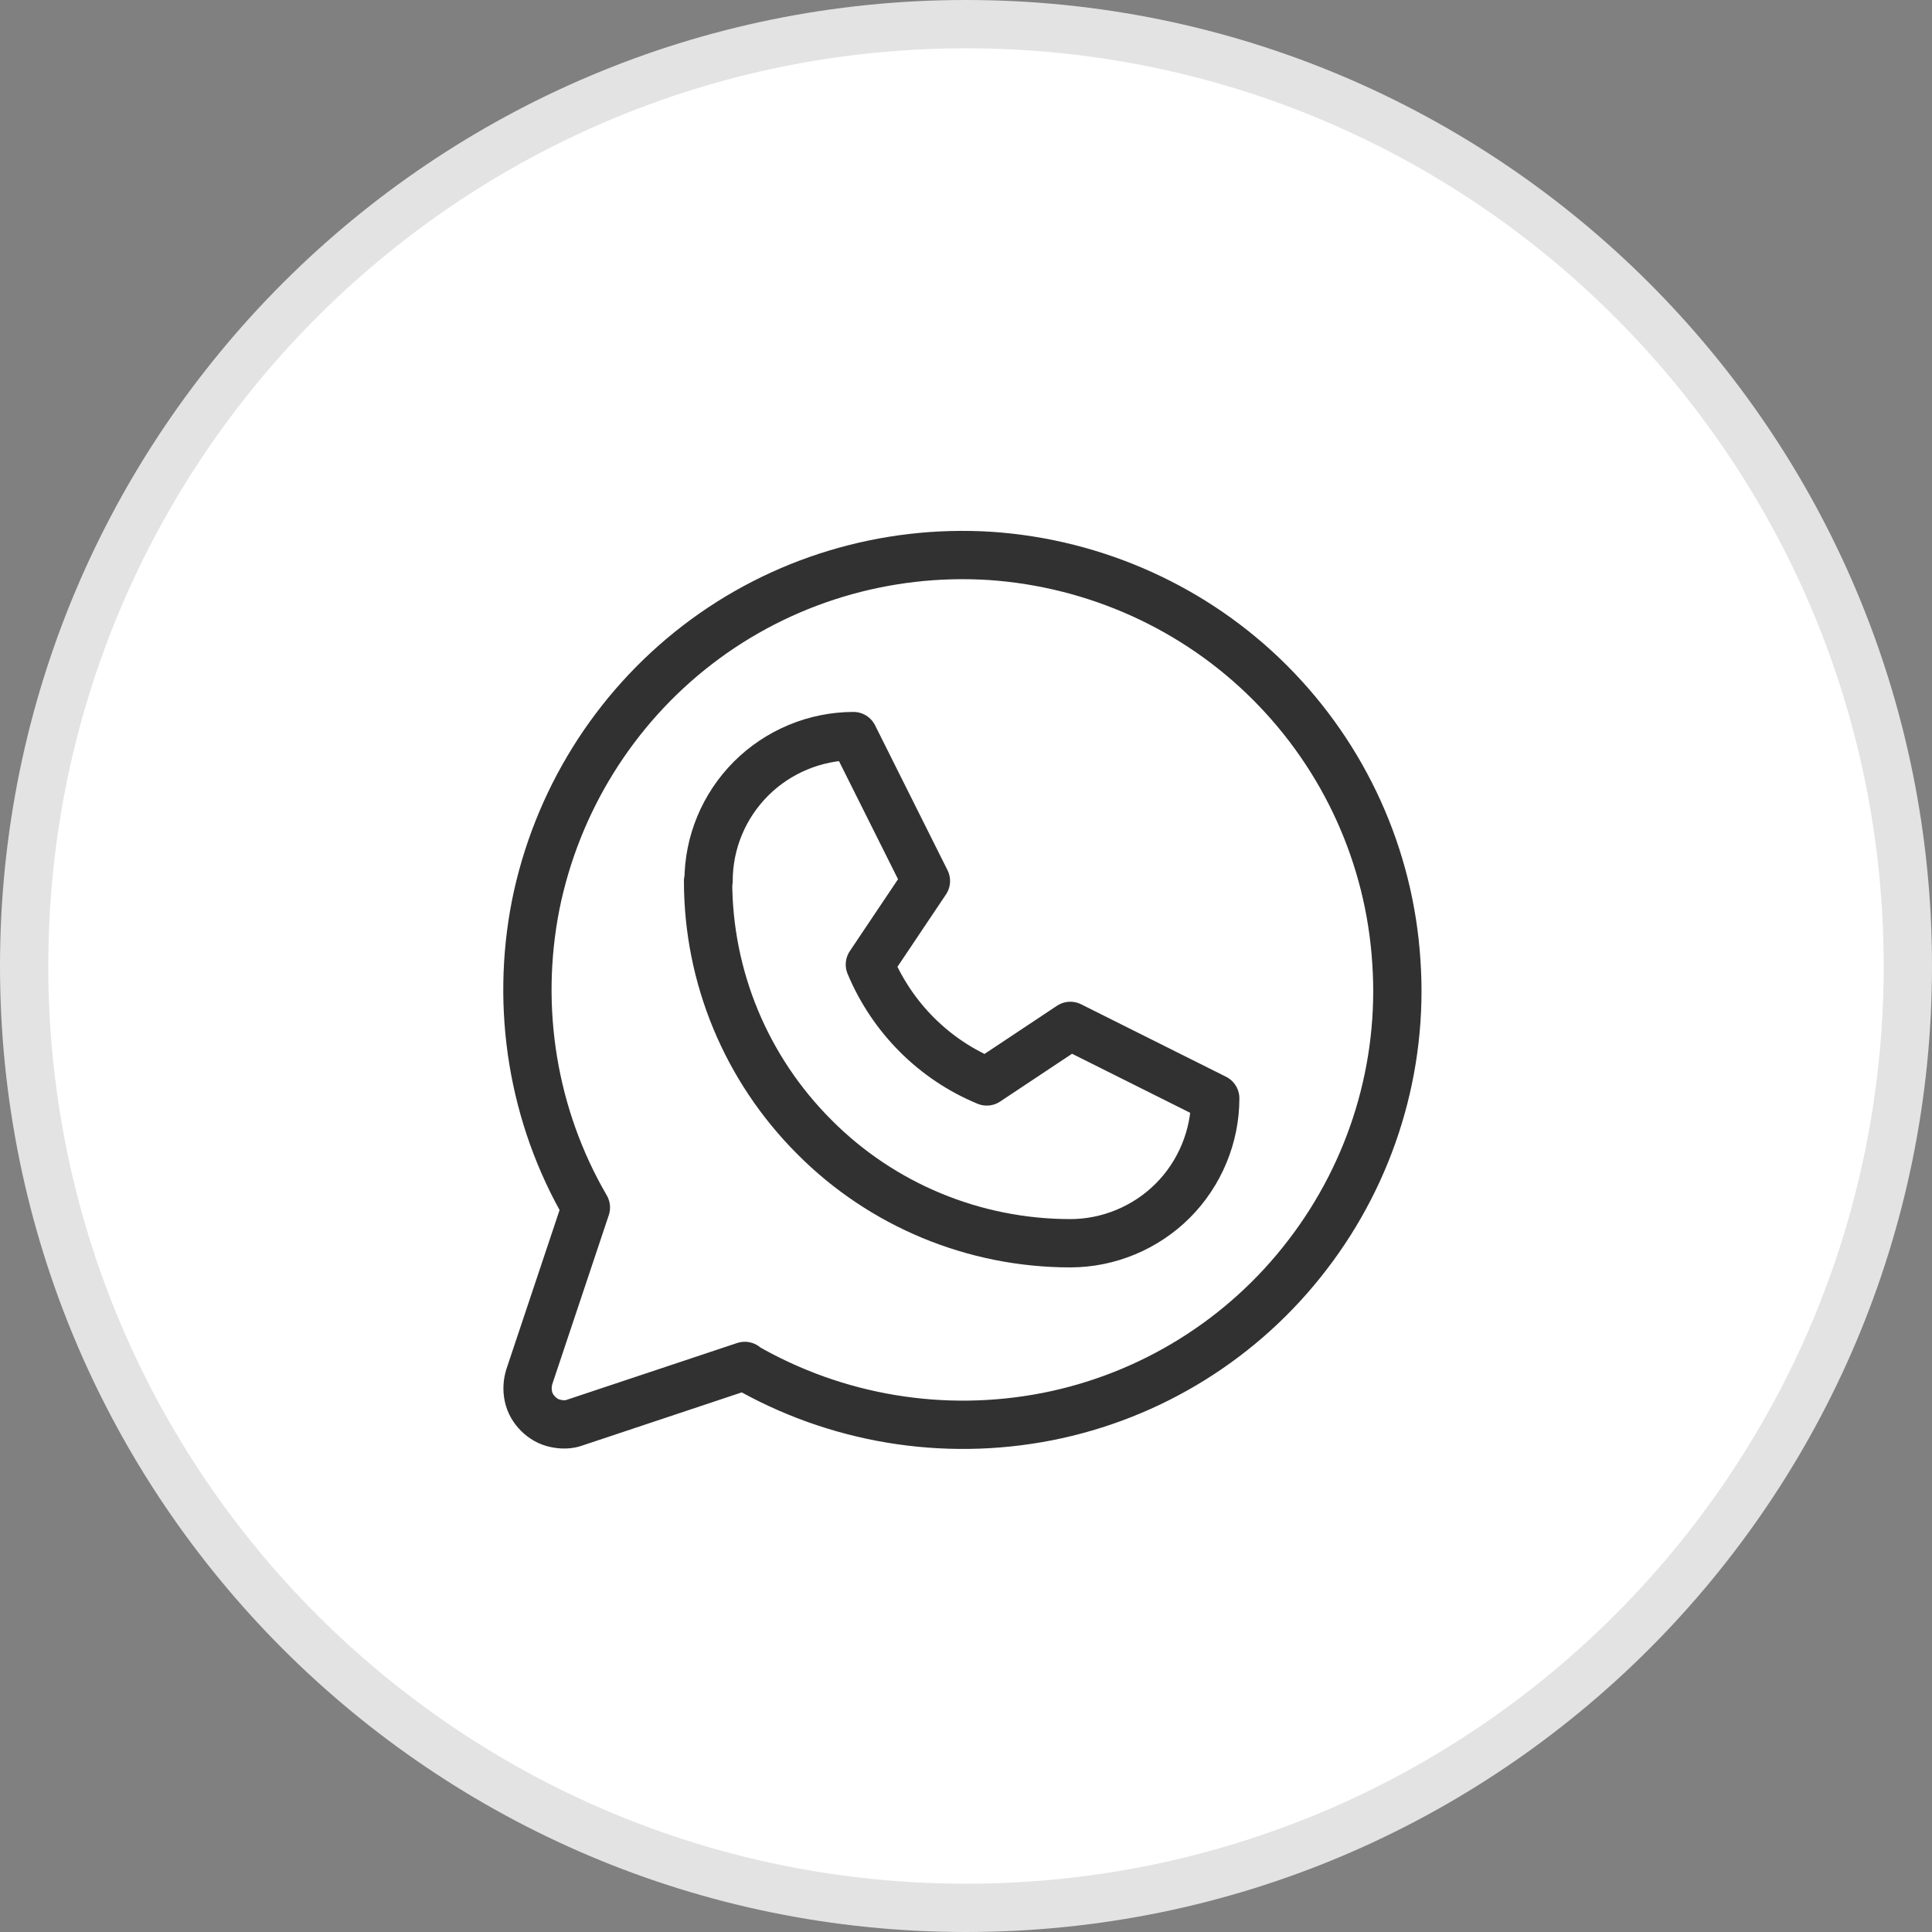 <svg width="40" height="40" viewBox="0 0 40 40" fill="none" xmlns="http://www.w3.org/2000/svg">
<rect x="0" y="0" width="40" height="40" fill="#808080" stroke="none"/>
<path d="M20 39.5C30.77 39.5 39.5 30.77 39.5 20C39.5 9.23 30.77 0.5 20 0.5C9.23 0.5 0.5 9.23 0.5 20C0.5 30.77 9.23 39.5 20 39.5Z" fill="white" stroke="#E3E3E3"/>
<mask id="mask0_1241_217" style="mask-type:luminance" maskUnits="userSpaceOnUse" x="7" y="8" width="25" height="25">
<path d="M31.92 8.49H7.92V32.49H31.92V8.49Z" fill="white"/>
</mask>
<g mask="url(#mask0_1241_217)">
<path d="M14.67 18.24C14.67 17.44 14.99 16.68 15.55 16.12C16.11 15.56 16.88 15.24 17.67 15.24L19.17 18.24L18.01 19.97C18.47 21.07 19.34 21.94 20.43 22.39L22.16 21.24L25.16 22.74C25.16 23.53 24.84 24.3 24.28 24.86C23.72 25.42 22.95 25.74 22.16 25.74C20.17 25.74 18.26 24.95 16.86 23.54C15.45 22.13 14.66 20.23 14.66 18.24H14.67Z" stroke="#313131" stroke-linecap="round" stroke-linejoin="round"/>
<path d="M15.42 28.29C17.31 29.38 19.53 29.75 21.68 29.33C23.82 28.91 25.74 27.72 27.07 25.98C28.4 24.25 29.06 22.09 28.91 19.91C28.77 17.73 27.84 15.68 26.29 14.13C24.75 12.59 22.69 11.66 20.51 11.51C18.33 11.37 16.17 12.02 14.44 13.35C12.71 14.68 11.52 16.6 11.09 18.74C10.67 20.88 11.03 23.11 12.13 25L10.96 28.5C10.92 28.63 10.91 28.77 10.94 28.91C10.97 29.05 11.04 29.17 11.14 29.27C11.24 29.37 11.36 29.44 11.5 29.47C11.64 29.5 11.78 29.5 11.91 29.45L15.42 28.28V28.29Z" stroke="#313131" stroke-linecap="round" stroke-linejoin="round"/>
</g>
</svg>
